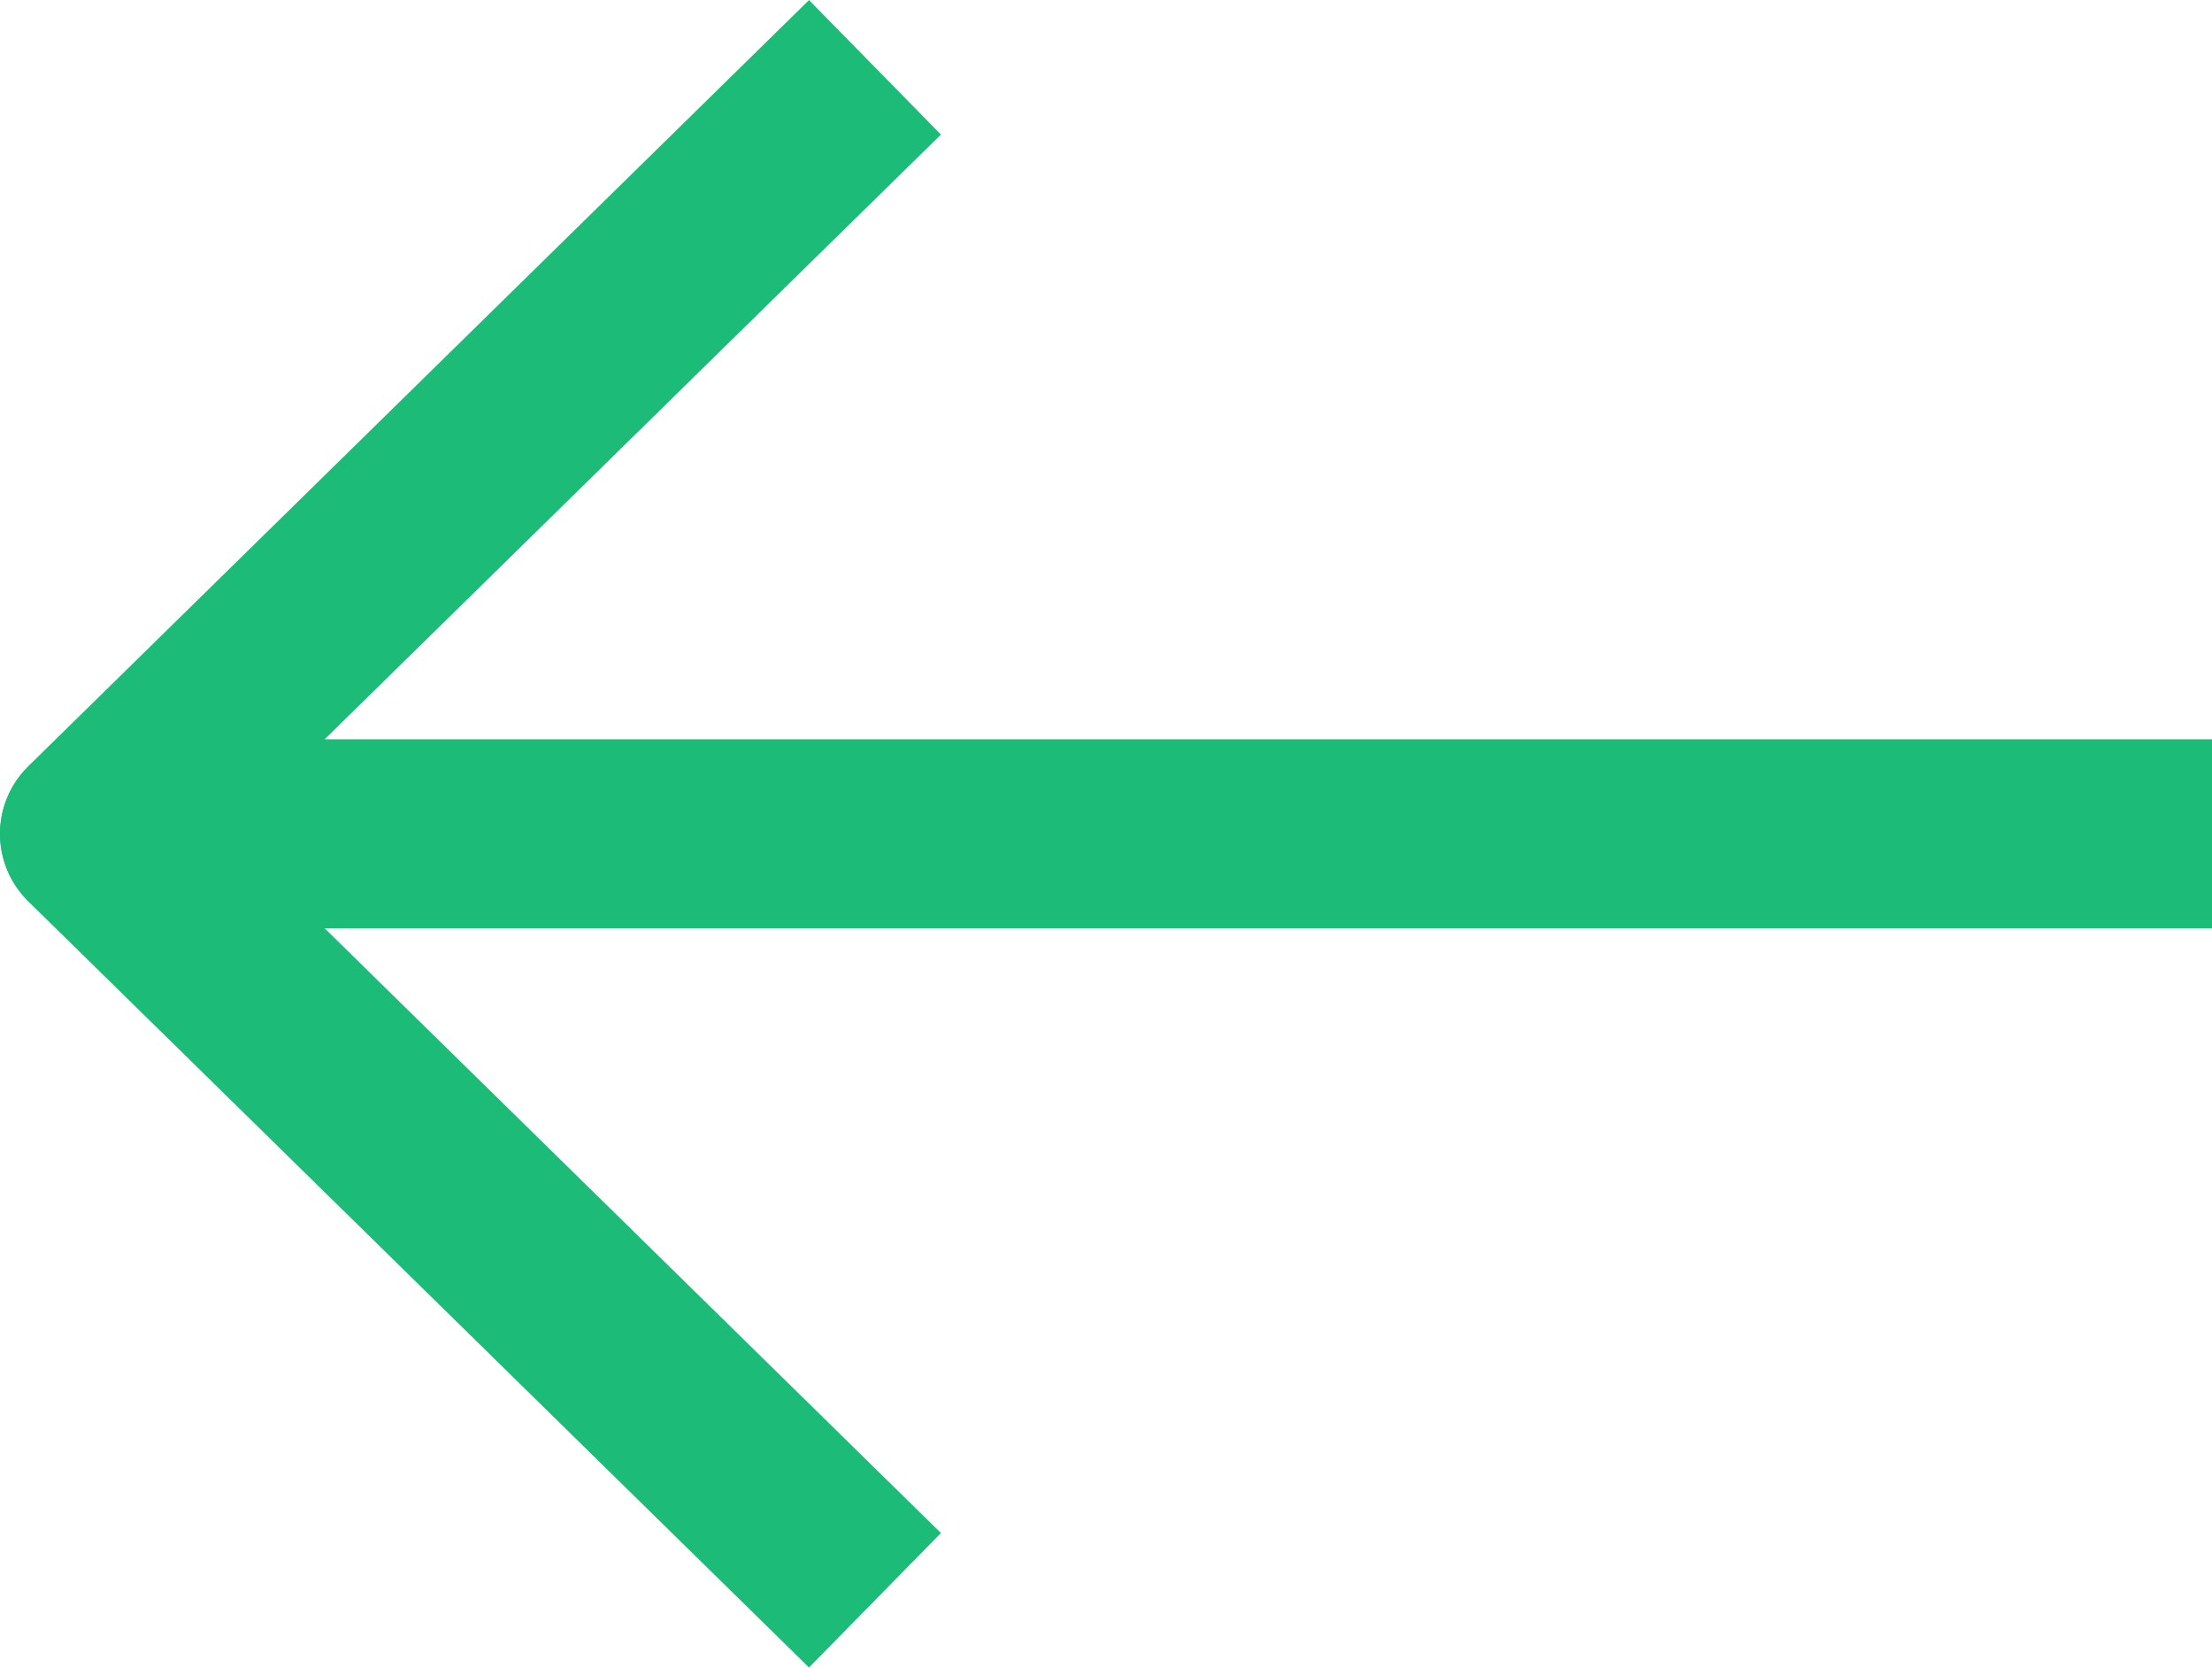 <svg xmlns="http://www.w3.org/2000/svg" width="17.613" height="13.278" viewBox="0 0 17.613 13.278"><defs><style>.a{fill:none;stroke:#1dbb78;stroke-linejoin:round;stroke-width:1.5px;}</style></defs><g transform="translate(-416.756 -779.674)"><path class="a" d="M8230.369,312.1h-16.863l6.217-6.1" transform="translate(-7796 474.21)"/><path class="a" d="M8230.369,306h-16.863l6.217,6.1" transform="translate(-7796 480.315)"/></g></svg>